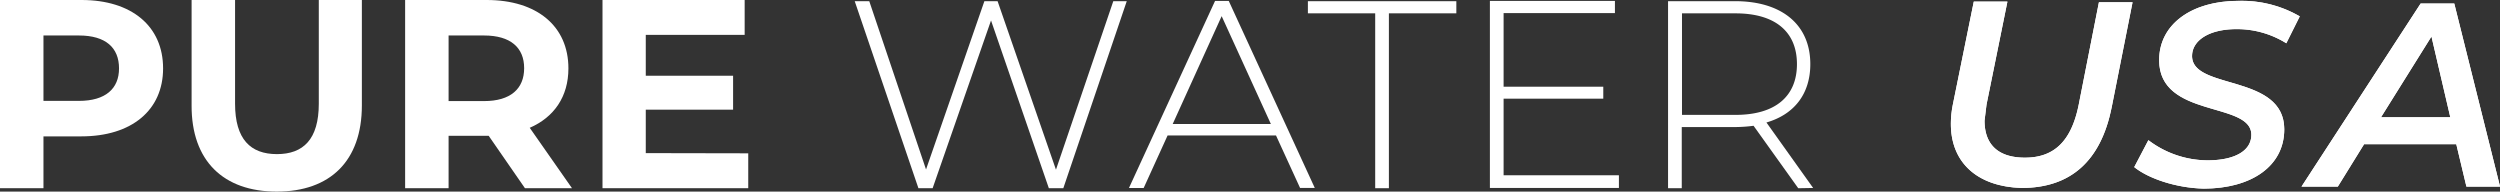 <svg xmlns="http://www.w3.org/2000/svg" xmlns:xlink="http://www.w3.org/1999/xlink" viewBox="0 0 1253.93 96.1"><rect x="0" y="0" width="1253.93" height="96.1" fill="#333333" stroke="none"/><defs><style>.cls-1{fill:#fff;}.cls-2{clip-path:url(#clip-path);}.cls-3{clip-path:url(#clip-path-2);}.cls-4{clip-path:url(#clip-path-3);}</style><clipPath id="clip-path"><path class="cls-1" d="M978.5,62.21a48.2,48.2,0,0,1,1-9.79L990,.79h16.87L996.39,52.42l-1,8.1c0,12.49,7.42,18.56,20.25,18.56,14.51,0,23.29-8.1,27-26.66l10.12-51.3h16.87l-10.46,52.65c-5.4,27-20.59,40.5-45.22,40.5C991.67,93.6,978.5,81.45,978.5,62.21Z"/></clipPath><clipPath id="clip-path-2"><path class="cls-1" d="M1070.48,83.8l7.09-13.5a49.32,49.32,0,0,0,29.7,10.12c13.5,0,21.94-4.72,21.94-12.82,0-16.87-46.24-8.1-46.24-37.46,0-17.89,16.2-29.7,39.82-29.7A57.86,57.86,0,0,1,1153.5,8.2l-6.75,13.5a46.64,46.64,0,0,0-25-7.09c-13.84,0-22.27,5.74-22.27,13.5,0,17.21,46.24,8.77,46.24,36.79,0,18.22-16.2,29.7-40.5,29.7-13.84-.34-27.67-5.06-34.76-10.8Z"/></clipPath><clipPath id="clip-path-3"><path class="cls-1" d="M1229,58.82l-9.45-40.5-25.31,40.5Zm3,13.5h-46.24l-13.16,21.26h-18.22l59.74-91.8H1231l22.95,91.8h-16.87Z"/></clipPath></defs><title>letras</title><g id="Capa_2" data-name="Capa 2"><g id="Capa_1-2" data-name="Capa 1"><path id="path278" class="cls-1" d="M59.7,34.3c0-10.4-6.7-16.5-20.1-16.5H21.8V50.6H39.6C52.9,50.6,59.7,44.5,59.7,34.3Zm22.1,0c0,21-15.8,34.1-41,34.1h-19v26H0V0H40.9C66,0,81.8,13.1,81.8,34.3"/><path id="path280" class="cls-1" d="M96.1,52.9V0h21.8V52c0,17.9,7.8,25.3,21,25.3s21-7.4,21-25.3V0h21.6V52.9c0,27.8-15.9,43.2-42.7,43.2S96,80.6,96.1,52.9"/><path id="path282" class="cls-1" d="M242.8,17.8H225V50.7h17.8c13.3,0,20.1-6.2,20.1-16.5S256.1,17.8,242.8,17.8Zm20.5,76.6L245.1,68.1H225V94.4H203.2V0h40.9c25.2,0,41,13.1,41,34.3,0,14.2-7.2,24.5-19.4,29.8l21.2,30.3H263.3"/><path id="path284" class="cls-1" d="M375.3,76.9V94.4H302.2V0h71.3V17.5H323.9V38h43.8V55H323.9V76.8l51.4.1"/><path id="path286" class="cls-1" d="M565.15.59,533.33,94.4h-7.26l-29-84.13L467.78,94.4h-7.13L428.7.59H436L464.47,85,493.74.59h6.62l29.28,84.52L558.4.59h6.75"/><path id="path288" class="cls-1" d="M637.44,62.2,612.75,8.1,588.19,62.2ZM640,67.93H585.64l-12,26.35h-7.38L609.44.46h6.87l43.15,93.81h-7.38L640,67.93"/><path id="path290" class="cls-1" d="M689.76,6.7H656V.59h74.46V6.7H696.63V94.4h-6.87V6.7"/><path id="path292" class="cls-1" d="M812,88.16v6.11H747.29V.46H810V6.57H754.16V43.49h50v6h-50V87.91H812"/><path id="path294" class="cls-1" d="M870.5,57.62c20.11,0,30.8-9.42,30.8-25.46S890.61,6.7,870.5,6.7H843.64V57.62ZM901.94,94.4l-22.4-31.31a73.92,73.92,0,0,1-9.16.64H843.52V94.4h-6.87V.59h33.6C893.79.59,908,12.43,908,32.16c0,14.89-8,25.2-22,29.28l23.42,32.84-7.51.13"/><g id="g296"><path class="cls-1" d="M978.5,62.21a48.2,48.2,0,0,1,1-9.79L990,.79h16.87L996.39,52.42l-1,8.1c0,12.49,7.42,18.56,20.25,18.56,14.51,0,23.29-8.1,27-26.66l10.12-51.3h16.87l-10.46,52.65c-5.4,27-20.59,40.5-45.22,40.5C991.67,93.6,978.5,81.45,978.5,62.21Z"/><g class="cls-2"><g id="g298"><path id="path314" class="cls-1" d="M978.5,62.21a48.2,48.2,0,0,1,1-9.79L990,.79h16.87L996.39,52.42l-1,8.1c0,12.49,7.42,18.56,20.25,18.56,14.51,0,23.29-8.1,27-26.66l10.12-51.3h16.87l-10.46,52.65c-5.4,27-20.59,40.5-45.22,40.5-22.27-.67-35.44-12.82-35.44-32.06"/></g></g></g><g id="g316"><path class="cls-1" d="M1070.48,83.8l7.09-13.5a49.32,49.32,0,0,0,29.7,10.12c13.5,0,21.94-4.72,21.94-12.82,0-16.87-46.24-8.1-46.24-37.46,0-17.89,16.2-29.7,39.82-29.7A57.86,57.86,0,0,1,1153.5,8.2l-6.75,13.5a46.64,46.64,0,0,0-25-7.09c-13.84,0-22.27,5.74-22.27,13.5,0,17.21,46.24,8.77,46.24,36.79,0,18.22-16.2,29.7-40.5,29.7-13.84-.34-27.67-5.06-34.76-10.8Z"/><g class="cls-3"><g id="g318"><path id="path334" class="cls-1" d="M1070.48,83.8l7.09-13.5a49.32,49.32,0,0,0,29.7,10.12c13.5,0,21.94-4.72,21.94-12.82,0-16.87-46.24-8.1-46.24-37.46,0-17.89,16.2-29.7,39.82-29.7A57.86,57.86,0,0,1,1153.5,8.2l-6.75,13.5a46.64,46.64,0,0,0-25-7.09c-13.84,0-22.27,5.74-22.27,13.5,0,17.21,46.24,8.77,46.24,36.79,0,18.22-16.2,29.7-40.5,29.7-13.84-.34-27.67-5.06-34.76-10.8"/></g></g></g><g id="g336"><path class="cls-1" d="M1229,58.82l-9.45-40.5-25.31,40.5Zm3,13.5h-46.24l-13.16,21.26h-18.22l59.74-91.8H1231l22.95,91.8h-16.87Z"/><g class="cls-4"><g id="g338"><path id="path354" class="cls-1" d="M1229,58.82l-9.45-40.5-25.31,40.5Zm3,13.5h-46.24l-13.16,21.26h-18.22l59.74-91.8H1231l22.95,91.8h-16.87L1232,72.32"/></g></g></g></g></g></svg>